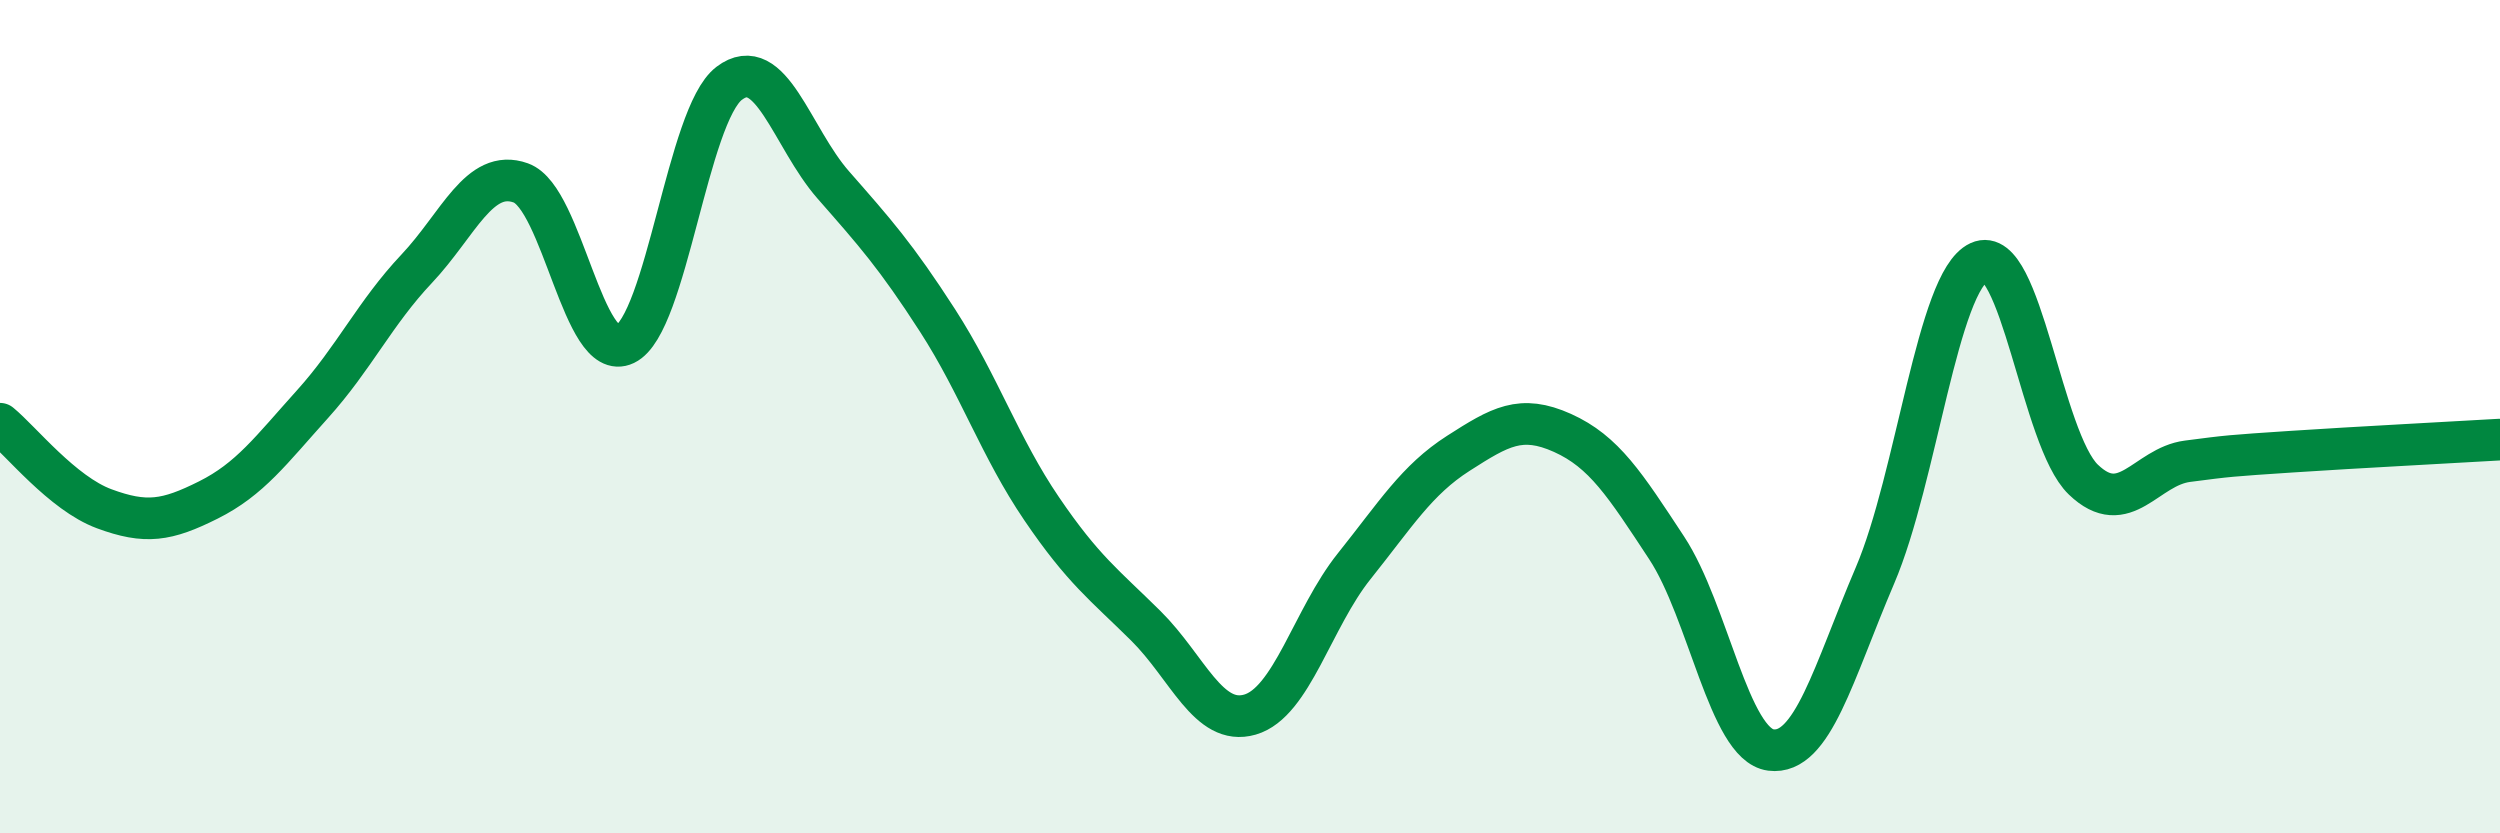 
    <svg width="60" height="20" viewBox="0 0 60 20" xmlns="http://www.w3.org/2000/svg">
      <path
        d="M 0,10.17 C 0.5,10.58 1.5,11.84 2.5,12.21 C 3.5,12.58 4,12.5 5,12 C 6,11.5 6.5,10.81 7.5,9.7 C 8.5,8.59 9,7.51 10,6.45 C 11,5.39 11.5,4.03 12.5,4.39 C 13.5,4.75 14,8.74 15,8.26 C 16,7.78 16.5,2.76 17.5,2 C 18.5,1.24 19,3.3 20,4.44 C 21,5.58 21.5,6.14 22.5,7.69 C 23.5,9.24 24,10.74 25,12.21 C 26,13.68 26.5,14.03 27.5,15.02 C 28.5,16.01 29,17.44 30,17.15 C 31,16.86 31.5,14.84 32.5,13.59 C 33.5,12.34 34,11.52 35,10.88 C 36,10.24 36.5,9.94 37.5,10.39 C 38.5,10.84 39,11.63 40,13.15 C 41,14.67 41.5,17.87 42.5,18 C 43.5,18.13 44,16.15 45,13.81 C 46,11.47 46.5,6.75 47.5,6.29 C 48.5,5.83 49,10.55 50,11.51 C 51,12.47 51.5,11.2 52.5,11.07 C 53.5,10.94 53.5,10.94 55,10.84 C 56.5,10.74 59,10.61 60,10.55L60 20L0 20Z"
        fill="#008740"
        opacity="0.1"
        stroke-linecap="round"
        stroke-linejoin="round"
      />
      <path
        d="M 0,10.17 C 0.5,10.58 1.5,11.84 2.5,12.21 C 3.5,12.58 4,12.5 5,12 C 6,11.5 6.5,10.81 7.5,9.7 C 8.5,8.59 9,7.51 10,6.45 C 11,5.39 11.5,4.03 12.5,4.39 C 13.5,4.75 14,8.74 15,8.26 C 16,7.78 16.5,2.76 17.5,2 C 18.5,1.24 19,3.3 20,4.44 C 21,5.58 21.5,6.14 22.5,7.69 C 23.5,9.24 24,10.74 25,12.21 C 26,13.68 26.5,14.03 27.5,15.02 C 28.5,16.01 29,17.44 30,17.15 C 31,16.86 31.5,14.84 32.5,13.59 C 33.5,12.34 34,11.52 35,10.88 C 36,10.24 36.5,9.94 37.5,10.39 C 38.5,10.84 39,11.63 40,13.15 C 41,14.67 41.5,17.87 42.5,18 C 43.5,18.13 44,16.15 45,13.81 C 46,11.47 46.5,6.75 47.5,6.29 C 48.5,5.83 49,10.55 50,11.51 C 51,12.47 51.5,11.2 52.5,11.07 C 53.5,10.94 53.5,10.94 55,10.84 C 56.5,10.74 59,10.61 60,10.55"
        stroke="#008740"
        stroke-width="1"
        fill="none"
        stroke-linecap="round"
        stroke-linejoin="round"
      />
    </svg>
  